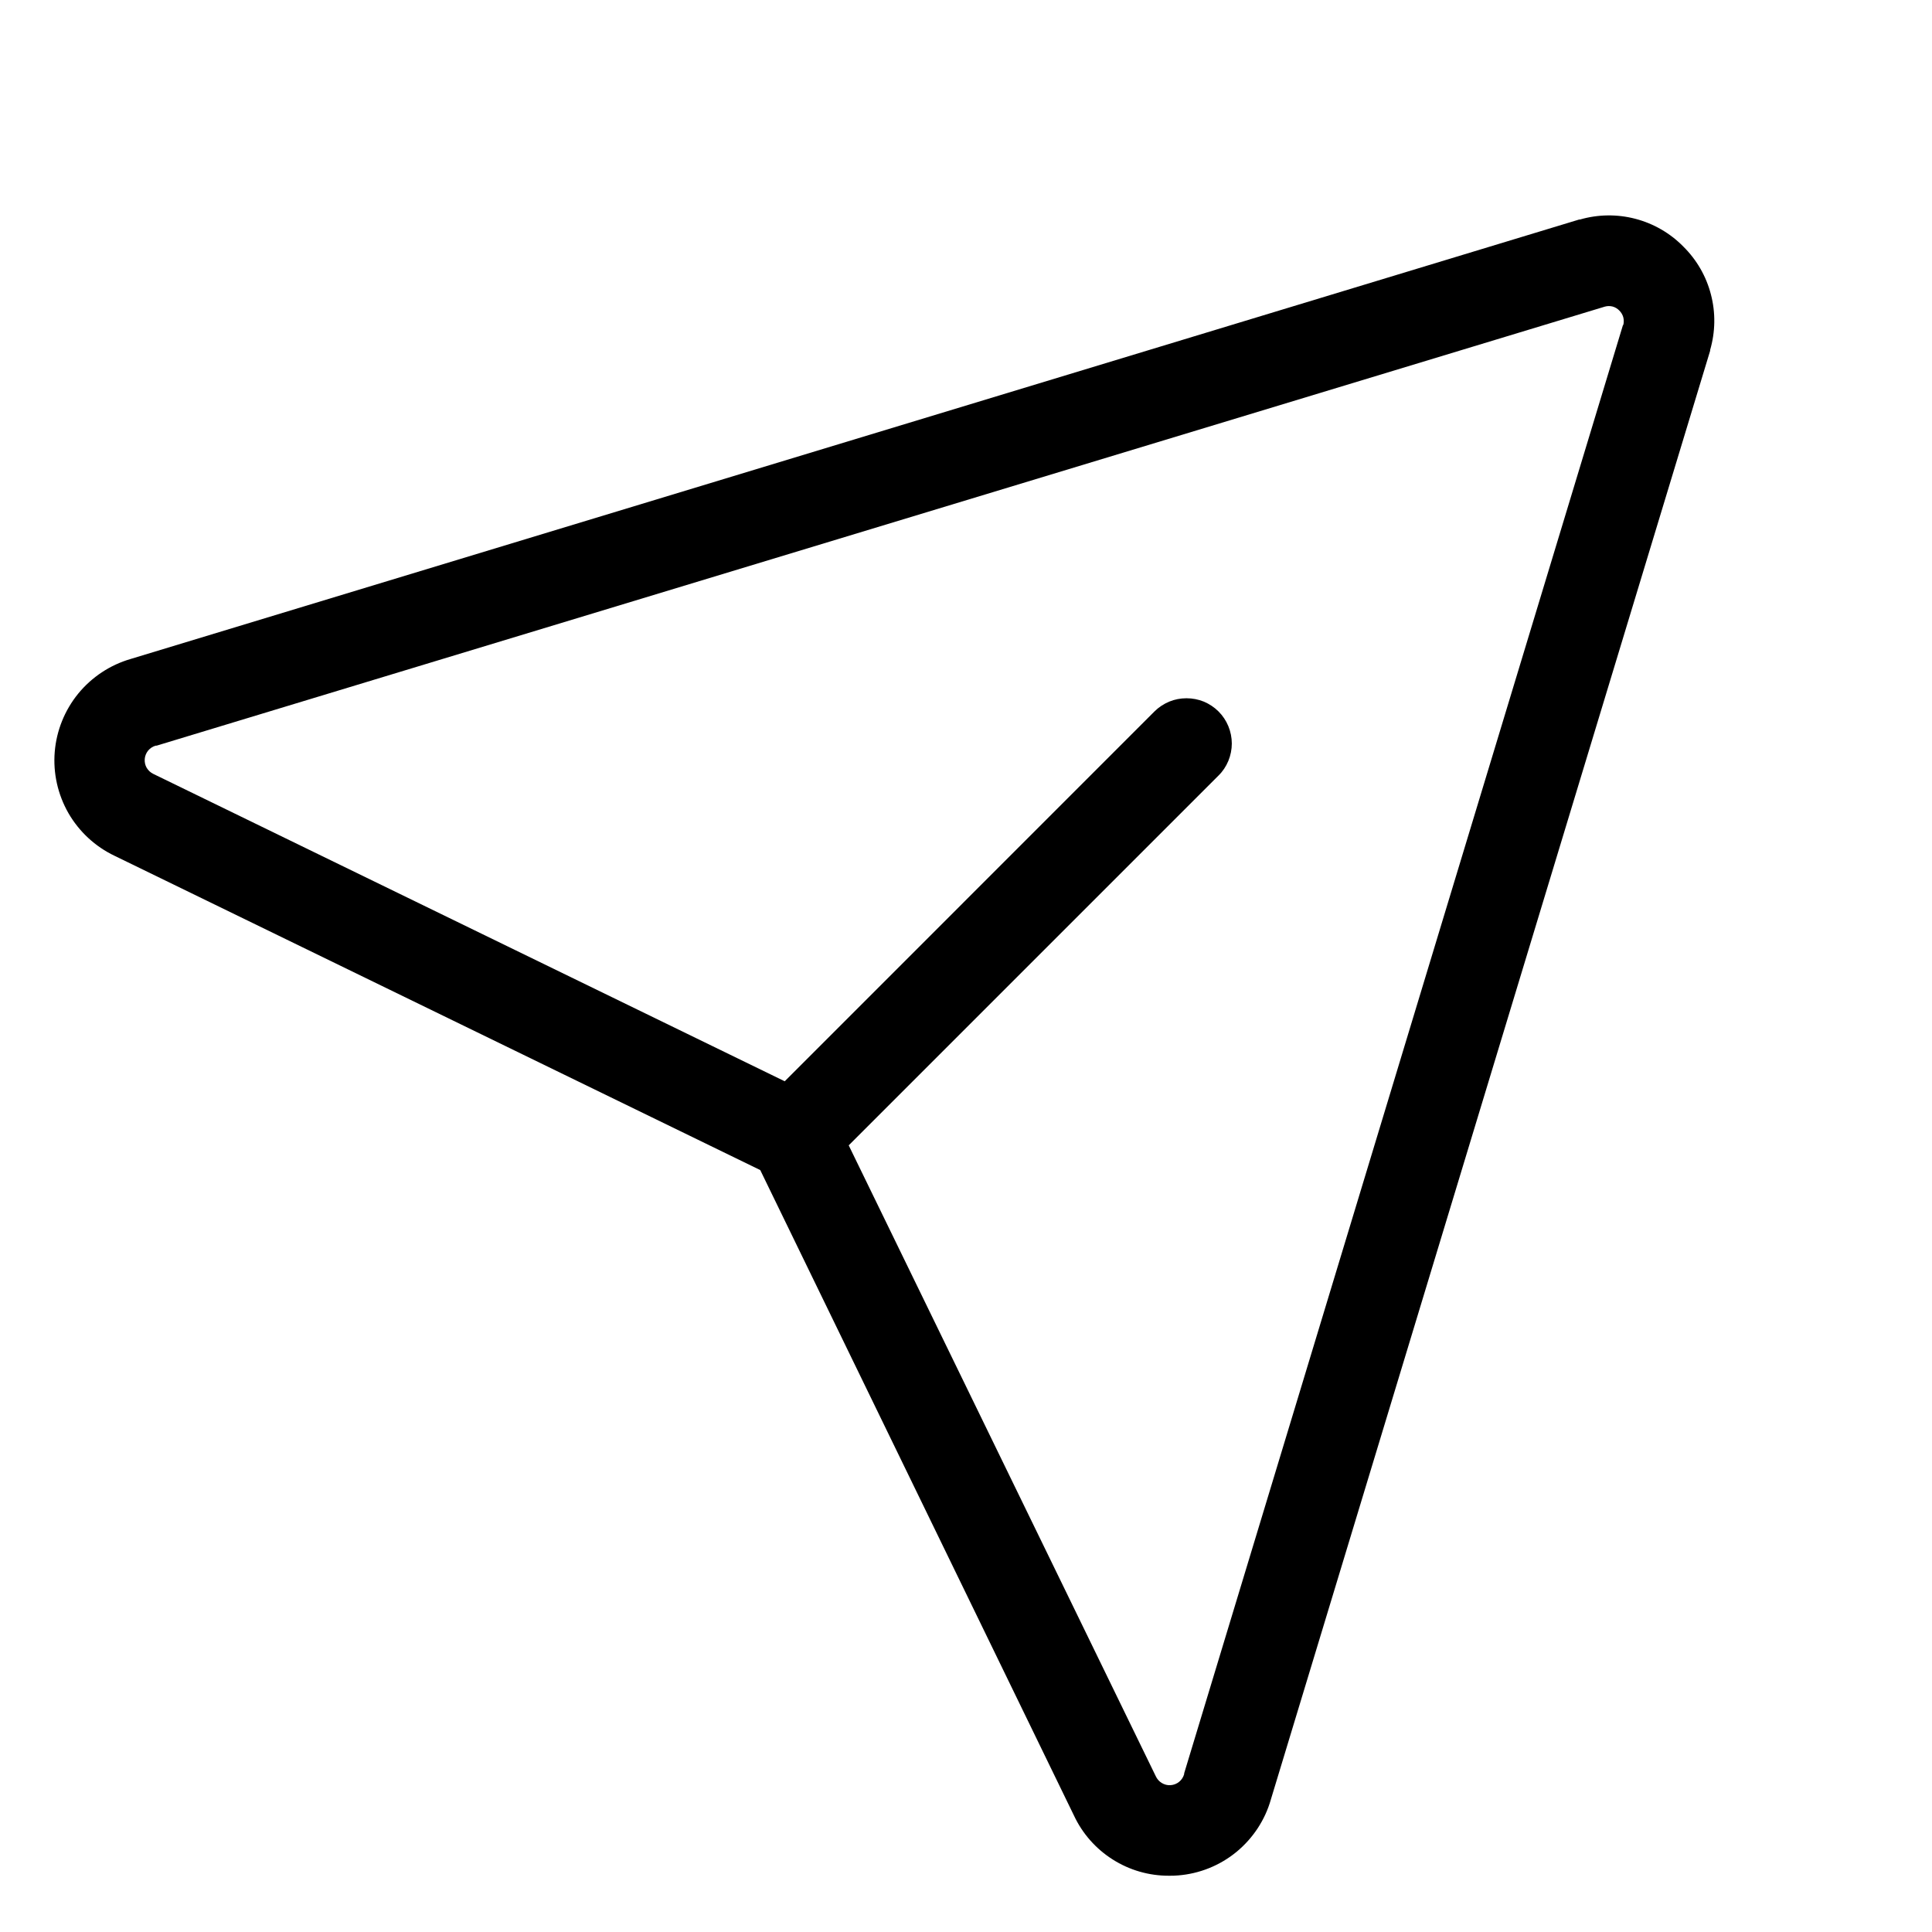 <svg width="24" height="24" viewBox="0 0 24 24" fill="none" xmlns="http://www.w3.org/2000/svg">
<path d="M20.911 3.063C20.747 2.896 20.541 2.777 20.315 2.718C20.089 2.659 19.851 2.662 19.627 2.727H19.617L1.623 8.186C1.368 8.26 1.141 8.41 0.972 8.616C0.804 8.822 0.702 9.074 0.68 9.339C0.658 9.605 0.718 9.87 0.85 10.101C0.983 10.331 1.182 10.516 1.423 10.631L9.444 14.535L13.34 22.551C13.445 22.776 13.612 22.966 13.822 23.099C14.031 23.232 14.274 23.302 14.522 23.301C14.56 23.301 14.598 23.301 14.636 23.297C14.901 23.276 15.154 23.174 15.36 23.005C15.566 22.835 15.716 22.607 15.788 22.351L21.244 4.357V4.347C21.309 4.123 21.313 3.885 21.254 3.659C21.196 3.433 21.077 3.227 20.911 3.063ZM20.161 4.038L14.71 22.029V22.039C14.699 22.077 14.678 22.11 14.648 22.134C14.618 22.159 14.581 22.173 14.542 22.176C14.503 22.179 14.465 22.169 14.432 22.149C14.399 22.129 14.373 22.099 14.357 22.064L10.543 14.228L15.137 9.634C15.19 9.582 15.231 9.52 15.259 9.452C15.287 9.384 15.302 9.31 15.302 9.236C15.302 9.163 15.287 9.089 15.259 9.021C15.231 8.953 15.19 8.891 15.137 8.838C15.085 8.786 15.023 8.745 14.955 8.716C14.886 8.688 14.813 8.674 14.739 8.674C14.665 8.674 14.592 8.688 14.524 8.716C14.456 8.745 14.393 8.786 14.341 8.838L9.748 13.432L1.905 9.614C1.871 9.598 1.842 9.571 1.822 9.538C1.803 9.505 1.795 9.467 1.798 9.428C1.801 9.39 1.816 9.354 1.84 9.324C1.865 9.295 1.897 9.273 1.934 9.263H1.945L19.936 3.809C19.968 3.8 20.001 3.8 20.033 3.808C20.065 3.817 20.093 3.834 20.116 3.858C20.139 3.881 20.156 3.909 20.165 3.941C20.173 3.973 20.173 4.006 20.165 4.038H20.161Z" fill="black"/>
</svg>
